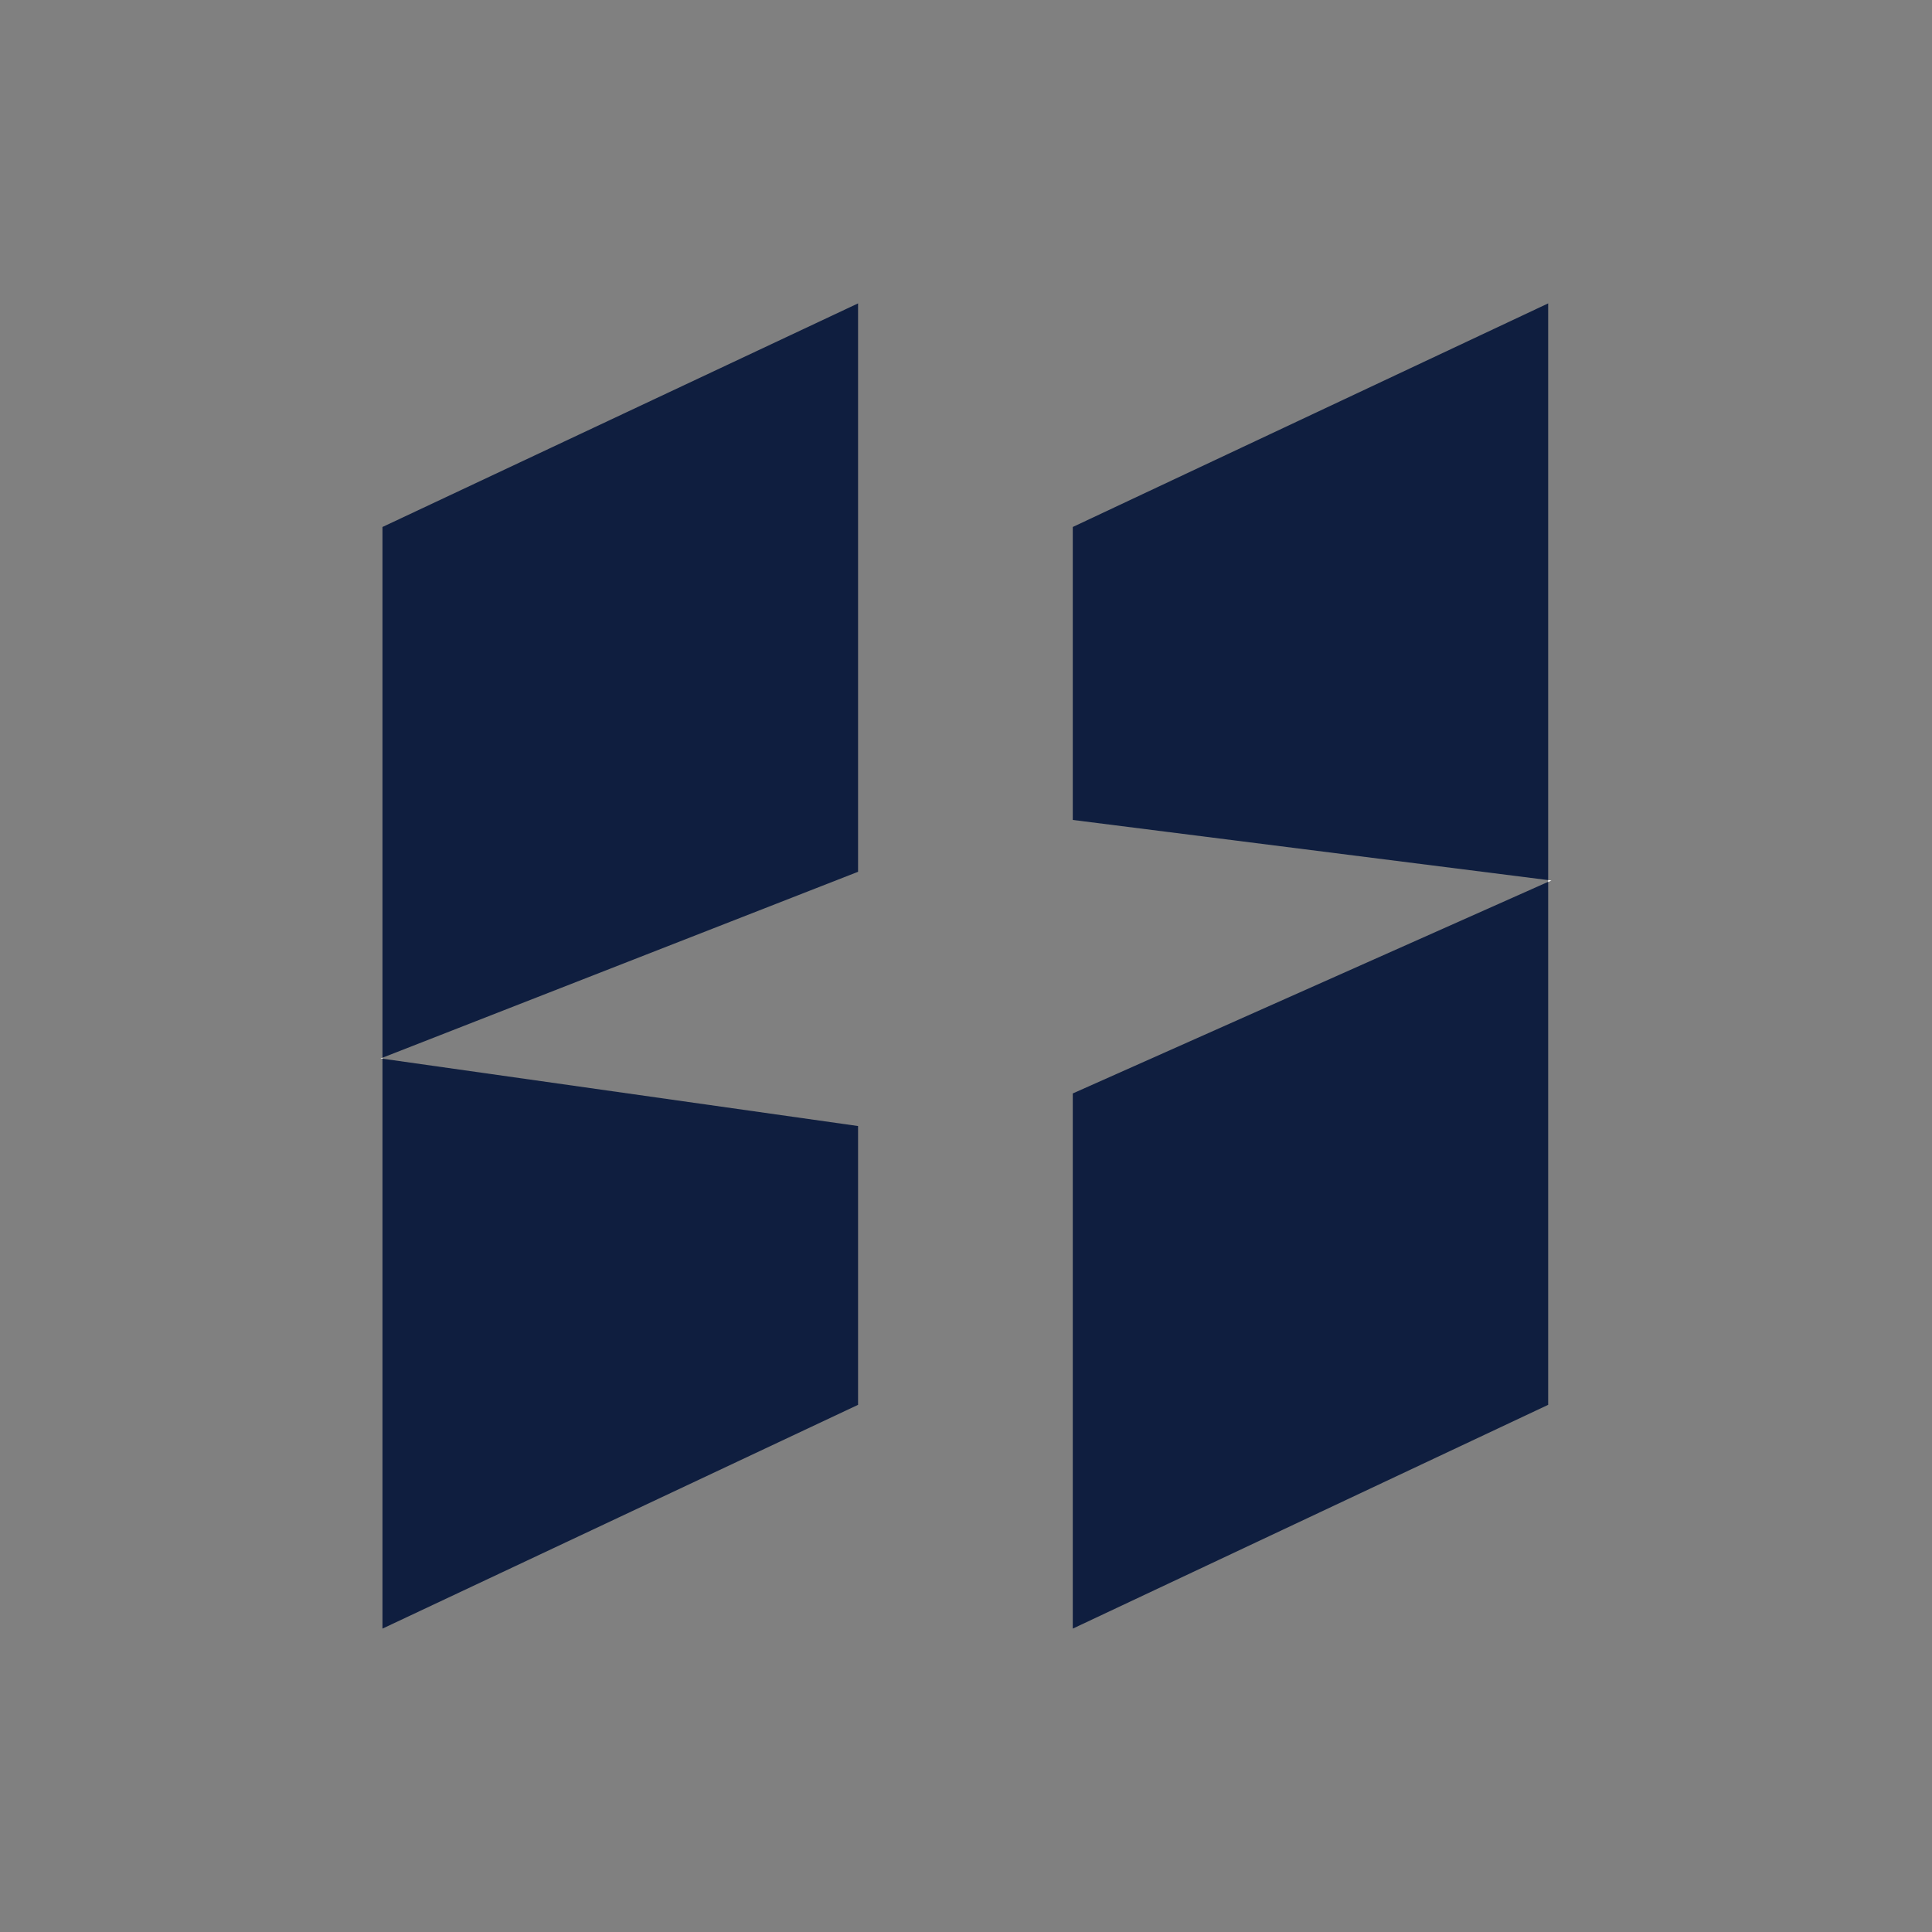 <svg id="Layer_1" data-name="Layer 1" xmlns="http://www.w3.org/2000/svg" viewBox="0 0 300 300"><rect x="0" y="0" width="300" height="300" fill="#808080" stroke="none"/><defs><style>.cls-1{fill:#0f1e3f;}.cls-2{fill:#fff;}</style></defs><path class="cls-1" d="M59.39,252.89l73.85-34.75V174.85L59.39,164.39"/><path class="cls-1" d="M133.24,47.11,59.39,81.83v82.41l73.85-28.87"/><path class="cls-1" d="M240.4,47.11,166.58,81.83v45.49l73.82,9.34"/><path class="cls-1" d="M166.58,169.79v83.1l73.82-34.75V136.93"/><path class="cls-2" d="M59.09,164.39l.3,0v-.15"/><path class="cls-2" d="M240.91,136.72l-.51-.06v.3"/></svg>